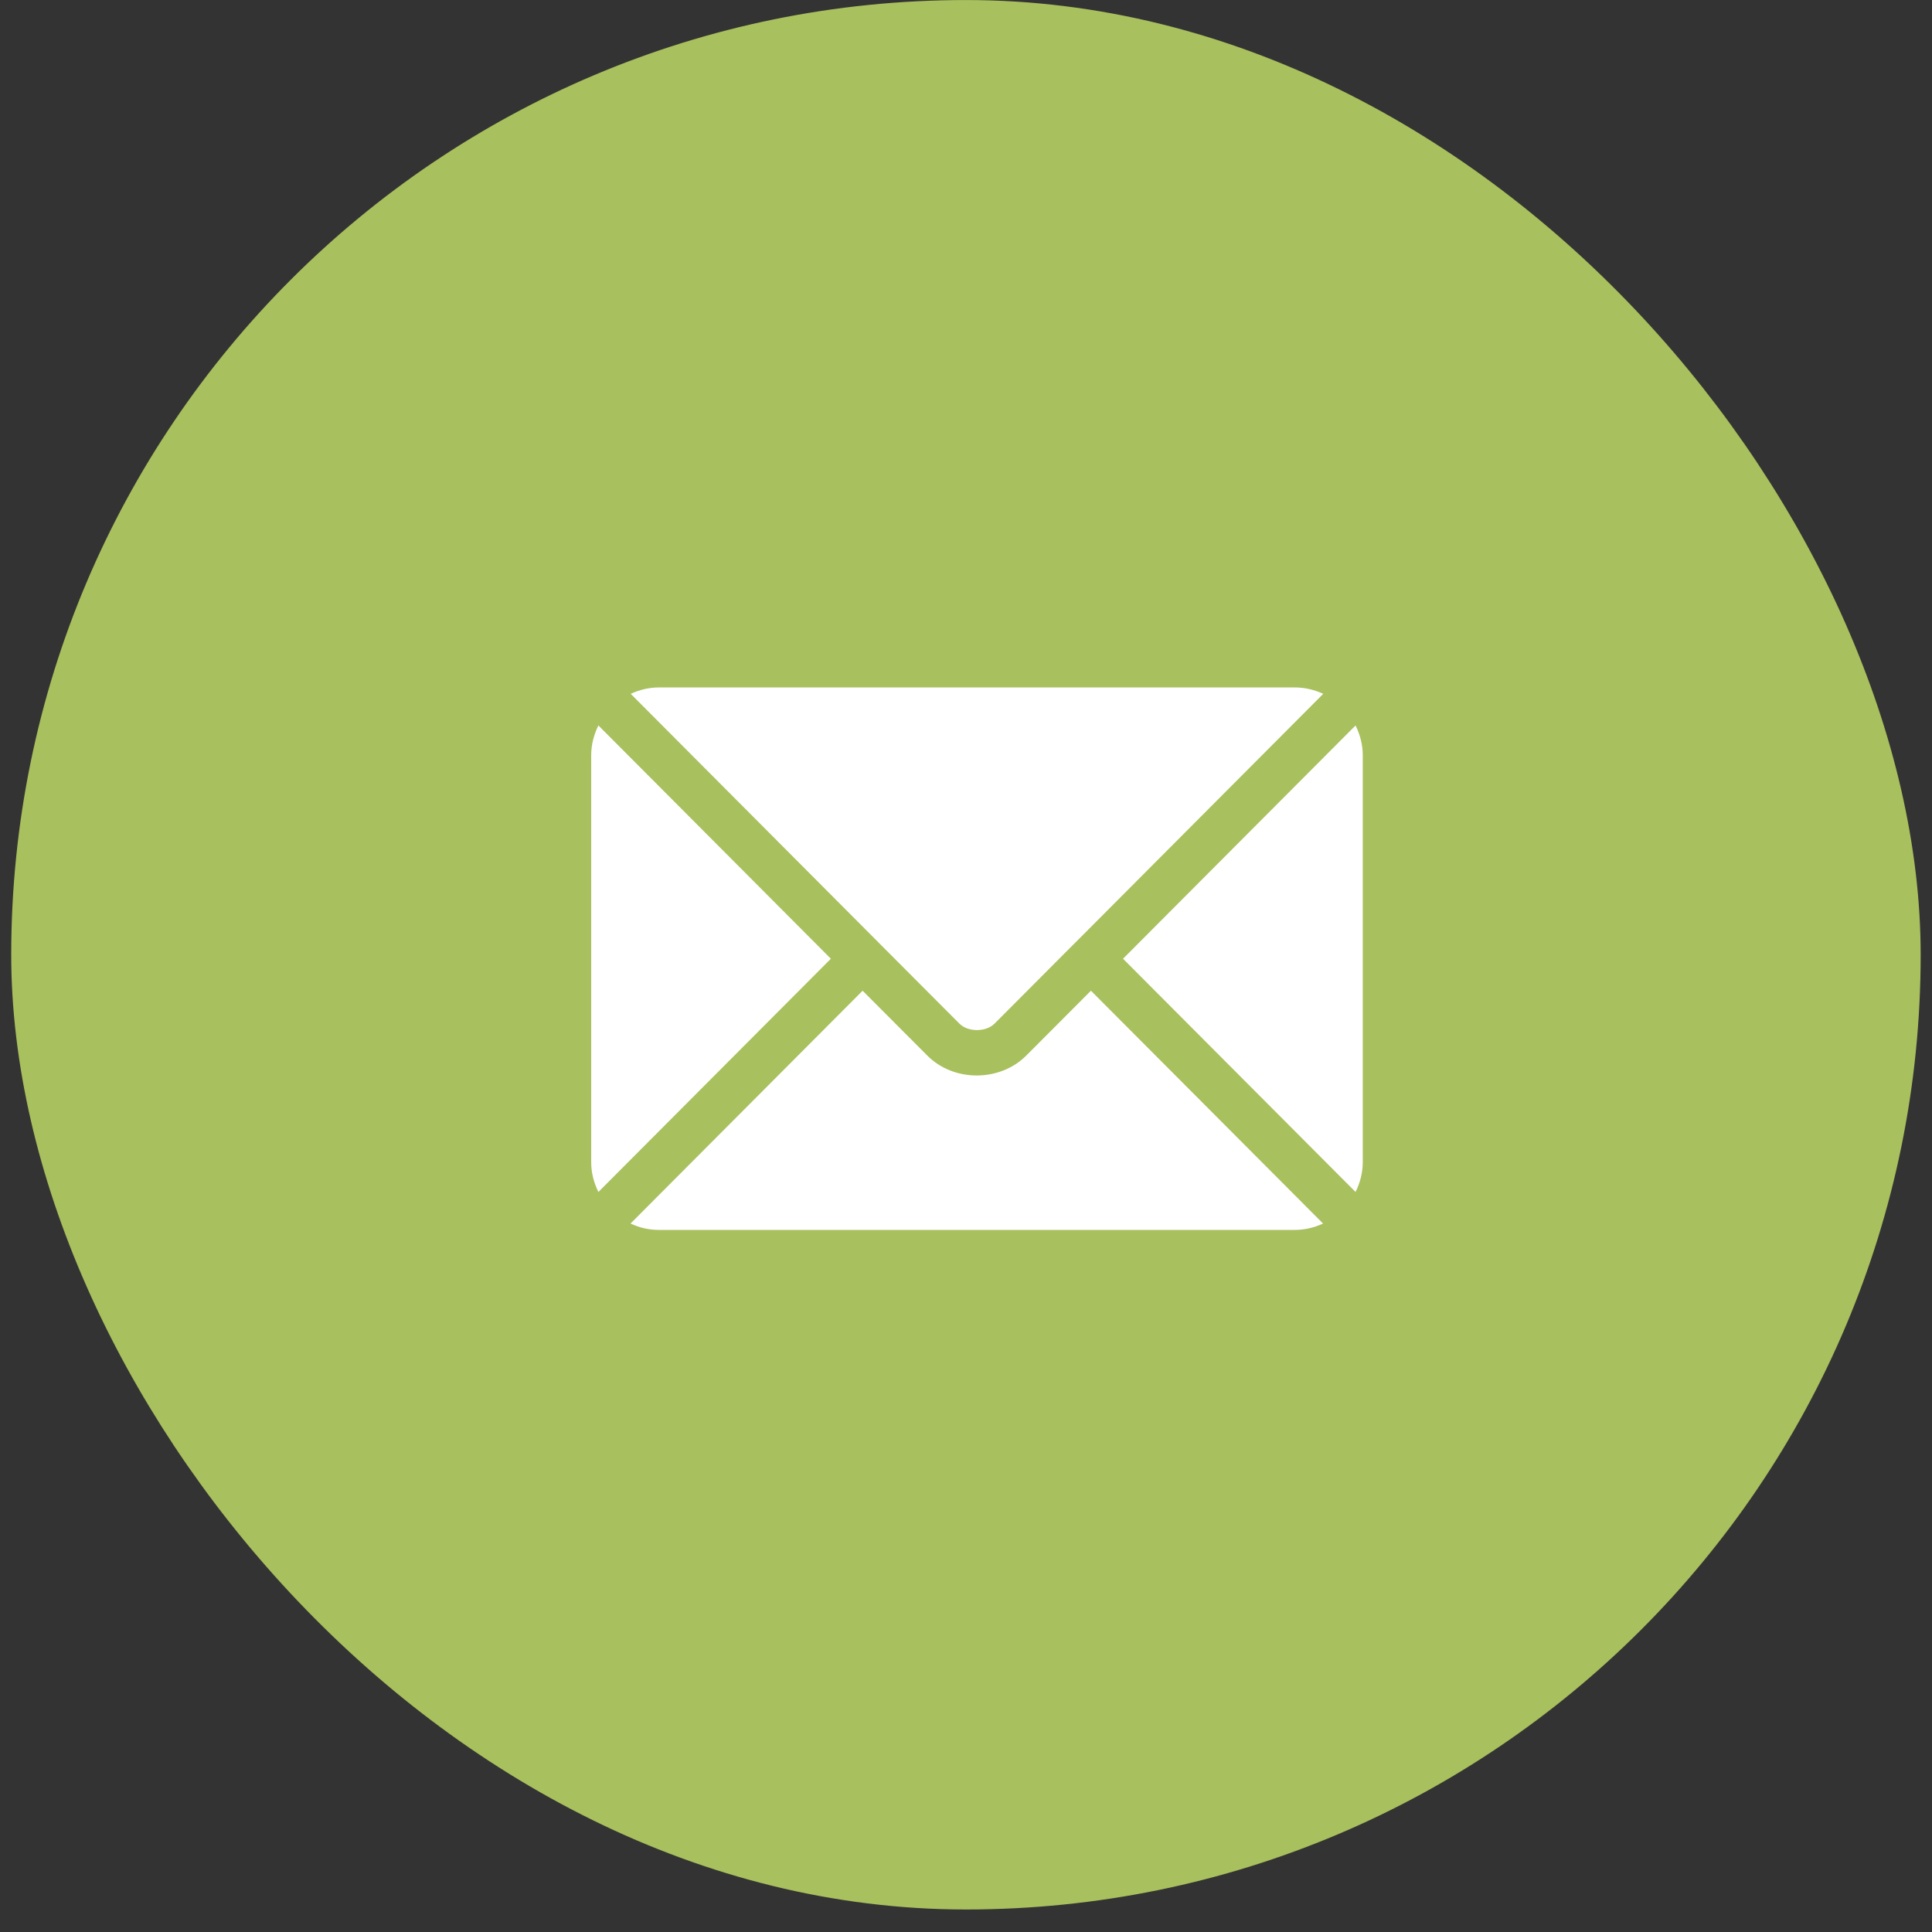 <svg xmlns="http://www.w3.org/2000/svg" width="33" height="33" viewBox="0 0 33 33" fill="none"><rect x="0" y="0" width="33" height="33" fill="#333333" stroke="none"/><rect x="0.735" y="0.544" width="31.528" height="31.528" rx="15.764" fill="#A8C05D"></rect><rect x="0.735" y="0.544" width="31.528" height="31.528" rx="15.764" stroke="#A8C05D" stroke-width="1.087"></rect><g clip-path="url(#clip0_2031_249)"><path d="M18.634 16.922L17.53 18.029C17.083 18.479 16.295 18.488 15.838 18.029L14.734 16.922L10.77 20.899C10.917 20.968 11.08 21.008 11.253 21.008H22.115C22.288 21.008 22.451 20.968 22.599 20.899L18.634 16.922Z" fill="white"></path><path d="M22.119 11.742H11.256C11.083 11.742 10.92 11.783 10.773 11.851L15.009 16.102C15.009 16.102 15.01 16.102 15.01 16.102C15.01 16.102 15.01 16.103 15.01 16.103L16.388 17.485C16.534 17.631 16.84 17.631 16.987 17.485L18.364 16.103C18.364 16.103 18.364 16.102 18.365 16.102C18.365 16.102 18.365 16.102 18.366 16.102L22.602 11.851C22.454 11.783 22.291 11.742 22.119 11.742ZM10.221 12.391C10.145 12.546 10.098 12.717 10.098 12.9V19.851C10.098 20.034 10.145 20.206 10.221 20.36L14.192 16.376L10.221 12.391ZM23.154 12.391L19.182 16.376L23.154 20.36C23.23 20.206 23.277 20.034 23.277 19.851V12.9C23.277 12.717 23.23 12.546 23.154 12.391Z" fill="white"></path></g><defs><clipPath id="clip0_2031_249"><rect width="13.179" height="13.179" fill="white" transform="translate(10.098 9.785)"></rect></clipPath></defs></svg>